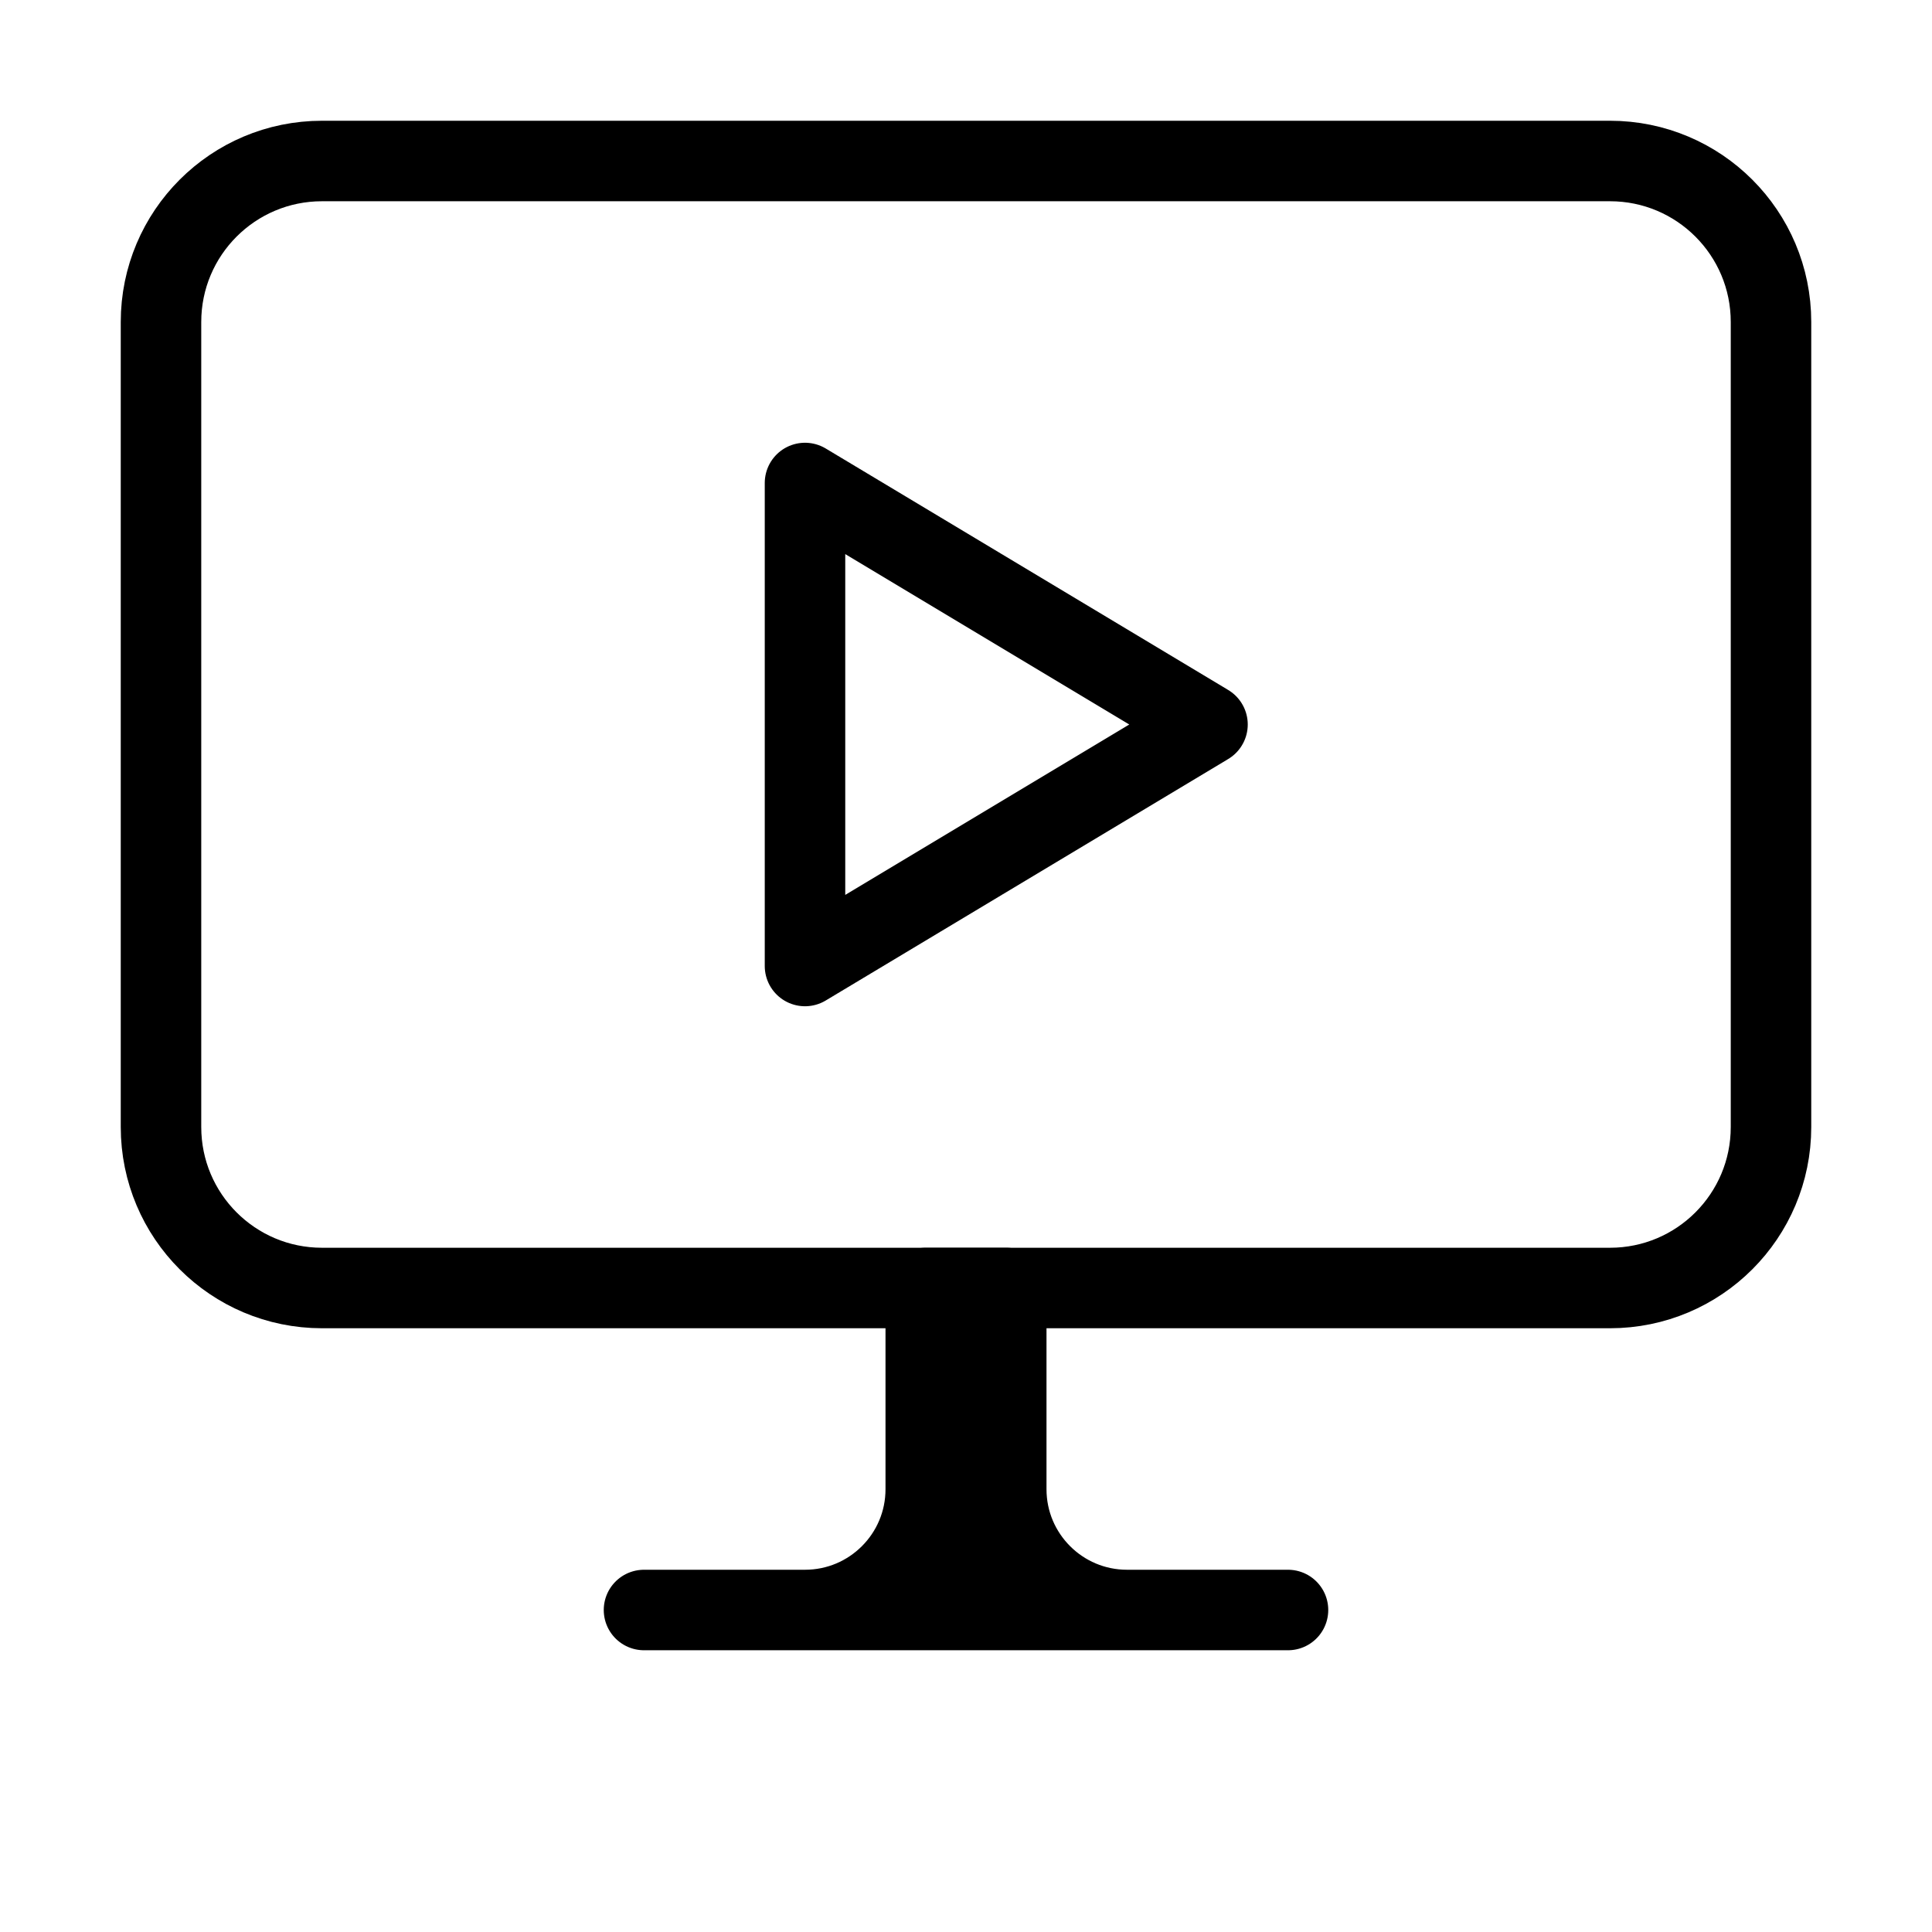 <svg fill="none" color="#000000" height="24" width="24" viewBox="0 0 24 24" xmlns="http://www.w3.org/2000/svg">
    <path stroke-linejoin="round" stroke-linecap="round" stroke-width="1" stroke="currentColor" d="M14 20H16M14 20C13.172 20 12.5 19.328 12.5 18.5V16L12 16M14 20H10M10 20H8M10 20C10.828 20 11.5 19.328 11.5 18.5V16L12 16M12 16V20"></path>
    <path stroke-linejoin="round" stroke-linecap="round" stroke-width="1" stroke="currentColor" d="M20 2H4C2.895 2 2 2.895 2 4V14C2 15.105 2.895 16 4 16H20C21.105 16 22 15.105 22 14V4C22 2.895 21.105 2 20 2Z"></path>
    <path stroke-linejoin="round" stroke-linecap="round" stroke-width="1" stroke="currentColor" d="M15 9L10 6V12L15 9Z"></path>
</svg>